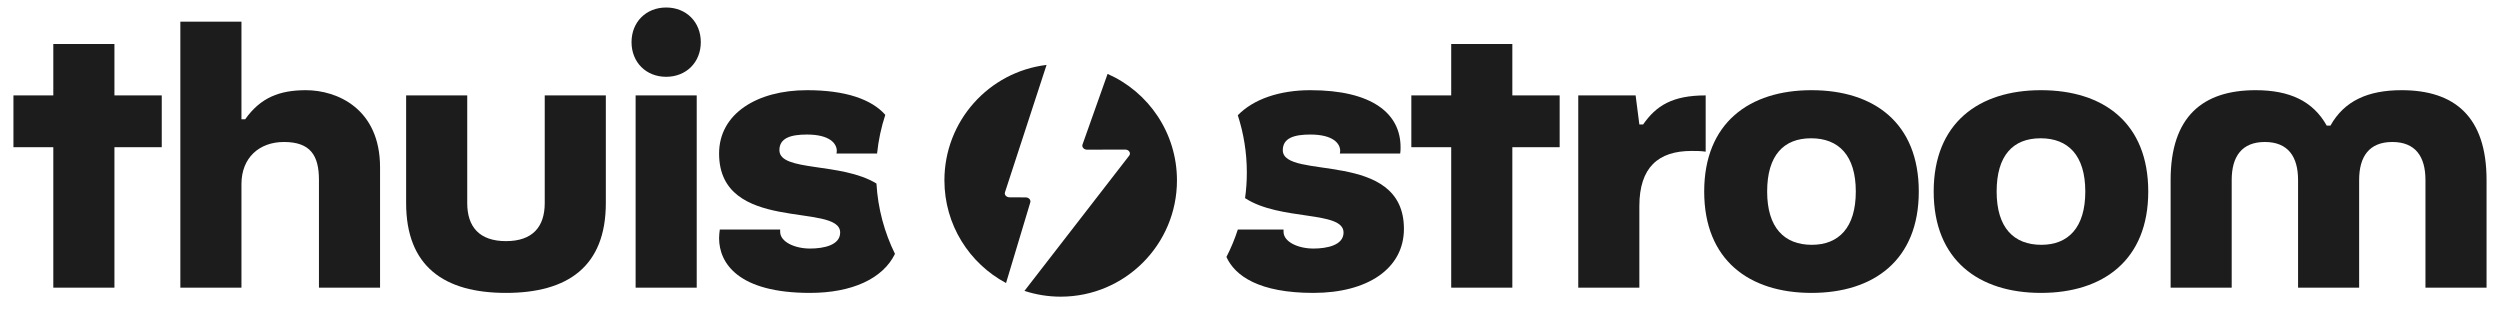 <svg width="93" height="12" viewBox="0 0 93 12" fill="none" xmlns="http://www.w3.org/2000/svg">
<path d="M4.257 3.549V1.637H1.983V3.549H0.5V5.476H1.983V10.701H4.257V5.476H6.017V3.549H4.257Z" fill="#1C1C1C"/>
<path d="M11.38 3.355C10.396 3.355 9.689 3.633 9.121 4.437H8.982V0.806H6.709V10.701H8.982V6.848C8.982 5.864 9.648 5.282 10.562 5.282C11.547 5.282 11.865 5.781 11.865 6.696V10.701H14.138V6.225C14.138 4.035 12.531 3.355 11.38 3.355Z" fill="#1C1C1C"/>
<path d="M20.264 3.549V7.555C20.264 8.429 19.821 8.97 18.822 8.97C17.824 8.97 17.381 8.429 17.381 7.555V3.549H15.108V7.555C15.108 9.911 16.521 10.896 18.822 10.896C21.123 10.896 22.537 9.911 22.537 7.555V3.549H20.264Z" fill="#1C1C1C"/>
<path d="M24.781 0.279C24.034 0.279 23.493 0.819 23.493 1.568C23.493 2.317 24.034 2.857 24.781 2.857C25.529 2.857 26.07 2.316 26.07 1.568C26.07 0.82 25.53 0.279 24.781 0.279ZM23.645 3.549V10.701H25.918V3.549H23.645Z" fill="#1C1C1C"/>
<path d="M32.604 6.827C31.29 6.024 28.994 6.399 28.994 5.587C28.994 5.129 29.424 5.005 30.021 5.005C30.866 5.005 31.129 5.338 31.129 5.615C31.129 5.67 31.115 5.711 31.115 5.711H32.627C32.678 5.214 32.782 4.732 32.933 4.272C32.427 3.699 31.469 3.355 30.021 3.355C28.163 3.355 26.75 4.229 26.75 5.711C26.75 8.706 31.254 7.514 31.254 8.65C31.254 9.121 30.644 9.246 30.131 9.246C29.563 9.246 29.022 8.997 29.022 8.623V8.539H26.777C26.764 8.637 26.75 8.747 26.75 8.858C26.75 9.787 27.456 10.896 30.131 10.896C31.697 10.896 32.846 10.364 33.293 9.444C32.901 8.646 32.658 7.761 32.604 6.827Z" fill="#1C1C1C"/>
<path d="M47.72 5.587C47.72 5.129 48.15 5.005 48.746 5.005C49.592 5.005 49.855 5.338 49.855 5.615C49.855 5.67 49.841 5.711 49.841 5.711H52.087C52.101 5.629 52.101 5.56 52.101 5.476C52.101 4.215 51.033 3.355 48.746 3.355C47.602 3.355 46.627 3.687 46.046 4.288C46.264 4.959 46.382 5.673 46.382 6.415C46.382 6.739 46.361 7.058 46.316 7.37C47.618 8.226 49.98 7.827 49.98 8.65C49.98 9.121 49.37 9.246 48.857 9.246C48.289 9.246 47.748 8.997 47.748 8.623V8.539H46.047C45.933 8.893 45.791 9.233 45.623 9.559C45.944 10.266 46.842 10.896 48.857 10.896C50.871 10.896 52.226 9.995 52.226 8.512C52.226 5.532 47.72 6.724 47.72 5.587Z" fill="#1C1C1C"/>
<path d="M56.259 3.549V1.637H53.985V3.549H52.502V5.476H53.985V10.701H56.259V5.476H58.019V3.549H56.259Z" fill="#1C1C1C"/>
<path d="M61.123 4.631H60.984L60.845 3.549H58.711V10.701H60.984V7.667C60.984 6.225 61.691 5.615 62.924 5.615C63.091 5.615 63.271 5.615 63.451 5.642V3.549C62.203 3.549 61.607 3.938 61.123 4.631Z" fill="#1C1C1C"/>
<path d="M67.388 3.355C65.072 3.355 63.396 4.576 63.396 7.126C63.396 9.676 65.072 10.896 67.388 10.896C69.703 10.896 71.379 9.676 71.379 7.126C71.379 4.576 69.716 3.355 67.388 3.355ZM67.4 9.107C66.375 9.107 65.738 8.47 65.738 7.126C65.738 5.782 66.348 5.144 67.373 5.144C68.399 5.144 69.036 5.781 69.036 7.126C69.036 8.471 68.399 9.107 67.4 9.107Z" fill="#1C1C1C"/>
<path d="M75.924 3.355C73.61 3.355 71.933 4.576 71.933 7.126C71.933 9.676 73.61 10.896 75.924 10.896C78.237 10.896 79.915 9.676 79.915 7.126C79.915 4.576 78.253 3.355 75.924 3.355ZM75.938 9.107C74.912 9.107 74.275 8.47 74.275 7.126C74.275 5.782 74.884 5.144 75.911 5.144C76.937 5.144 77.573 5.781 77.573 7.126C77.573 8.471 76.936 9.107 75.938 9.107Z" fill="#1C1C1C"/>
<path d="M89.341 3.355C88.079 3.355 87.205 3.757 86.693 4.672H86.554C86.041 3.757 85.169 3.355 83.907 3.355C81.939 3.355 80.747 4.339 80.747 6.696V10.701H83.019V6.696C83.019 5.823 83.395 5.282 84.253 5.282C85.111 5.282 85.488 5.823 85.488 6.696V10.701H87.76V6.696C87.76 5.823 88.134 5.282 88.994 5.282C89.853 5.282 90.227 5.823 90.227 6.696V10.701H92.5V6.696C92.5 4.339 91.309 3.355 89.341 3.355Z" fill="#1C1C1C"/>
<path d="M38.327 7.528L37.425 10.529C36.06 9.801 35.132 8.363 35.132 6.71C35.132 4.497 36.79 2.673 38.932 2.415L37.385 7.153C37.354 7.247 37.439 7.339 37.553 7.34L38.157 7.343C38.27 7.344 38.355 7.436 38.327 7.528Z" fill="#1C1C1C"/>
<path d="M43.783 6.71C43.783 9.098 41.847 11.036 39.457 11.036C38.987 11.036 38.534 10.96 38.11 10.821L42.006 5.79C42.081 5.693 41.995 5.564 41.857 5.564L40.439 5.568C40.322 5.568 40.236 5.471 40.269 5.377L41.202 2.749C42.722 3.419 43.783 4.941 43.783 6.71Z" fill="#1C1C1C"/>
</svg>
